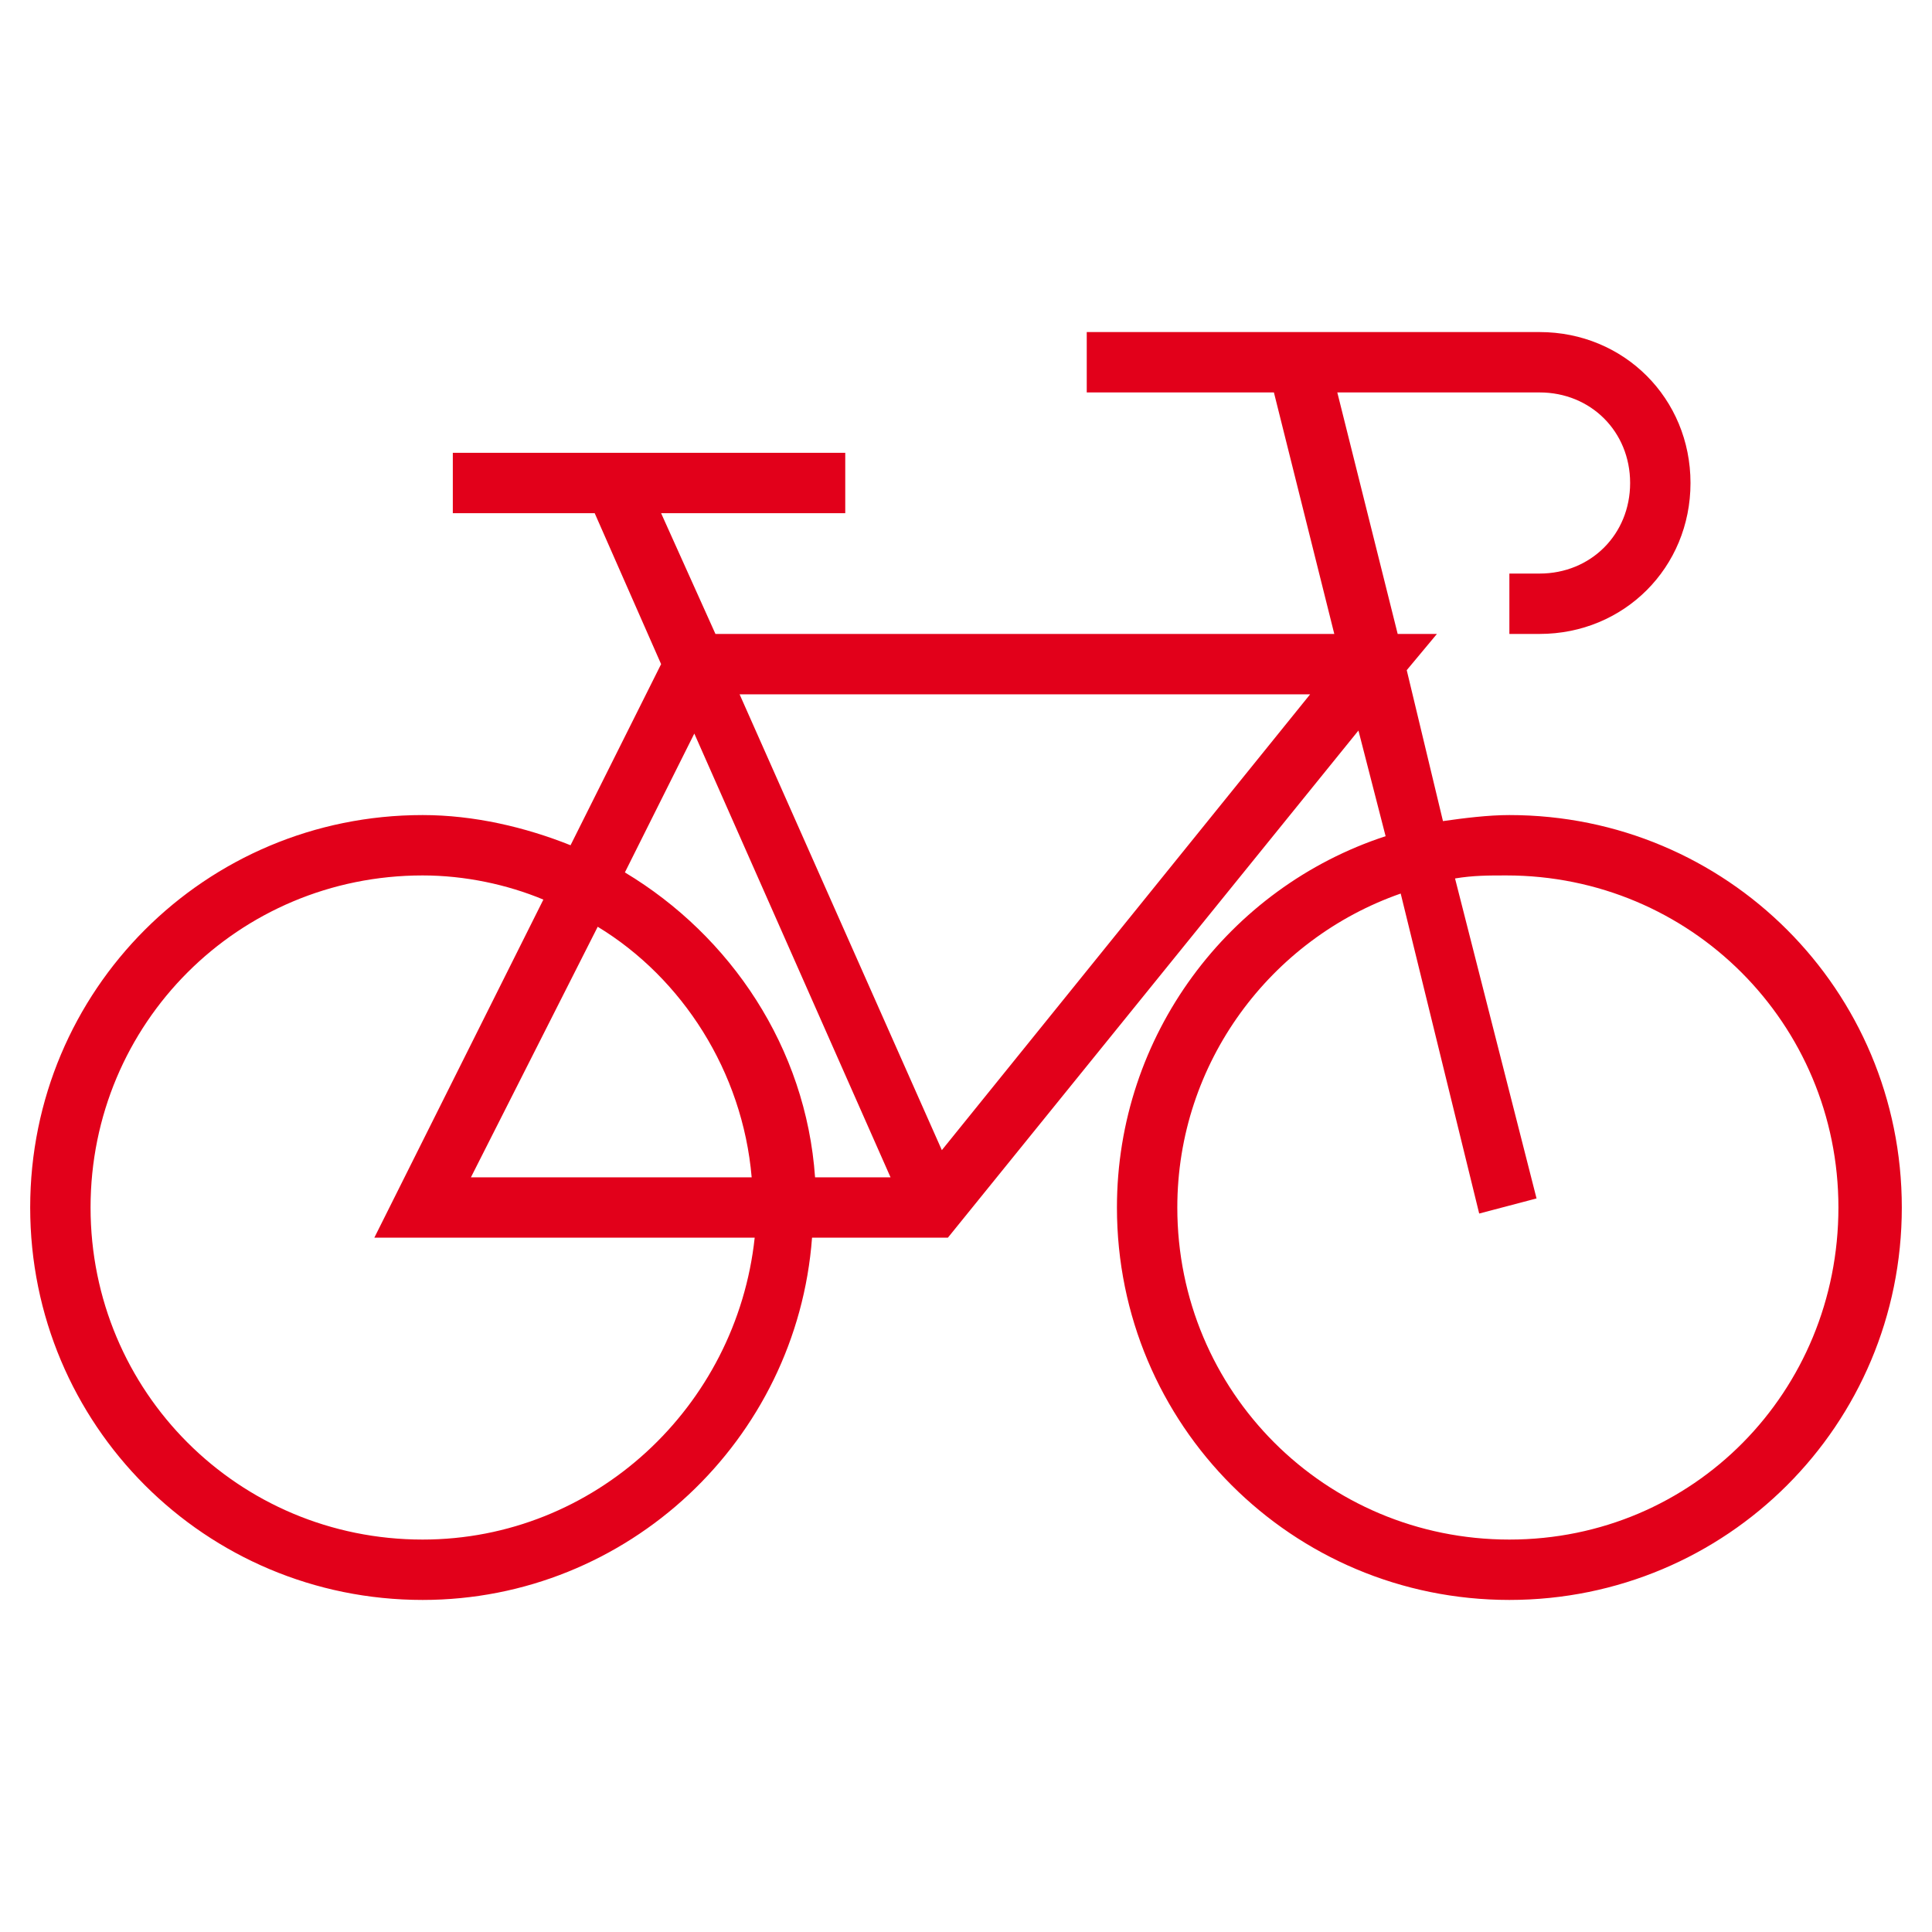 <svg xmlns="http://www.w3.org/2000/svg" viewBox="0 0 64 64"><path d="M50 27c-.7 0-1.5.1-2.2.2l-1.2-5 1-1.2h-1.3l-2-8H51c1.7 0 3 1.3 3 3s-1.3 3-3 3h-1v2h1c2.8 0 5-2.2 5-5s-2.2-5-5-5H36v2h6.2l2 8H23.7l-1.8-4H28v-2H15v2h4.7l2.2 5-3 6c-1.5-.6-3.2-1-4.9-1-7.2 0-13 5.8-13 13s5.8 13 13 13c6.8 0 12.4-5.3 12.9-12h4.5L45 24.2l.9 3.5C40.7 29.4 37 34.3 37 40c0 7.2 5.8 13 13 13s13-5.8 13-13-5.8-13-13-13zm-27-2.7L29.5 39H27c-.3-4.3-2.8-8-6.3-10.1l2.3-4.6zM24.9 39h-9.3l4.2-8.3c2.8 1.7 4.8 4.8 5.1 8.3zM14 51C7.9 51 3 46.1 3 40s4.9-11 11-11c1.4 0 2.8.3 4 .8L12.4 41H25c-.6 5.6-5.3 10-11 10zm17.2-12.9L24.5 23h18.9L31.2 38.1zM50 51c-6.1 0-11-4.9-11-11 0-4.8 3.1-8.9 7.4-10.4L49 40.2l1.9-.5-2.7-10.6c.6-.1 1.1-.1 1.7-.1 6.1 0 11 4.9 11 11S56.1 51 50 51z" fill="#e2001a"/></svg>